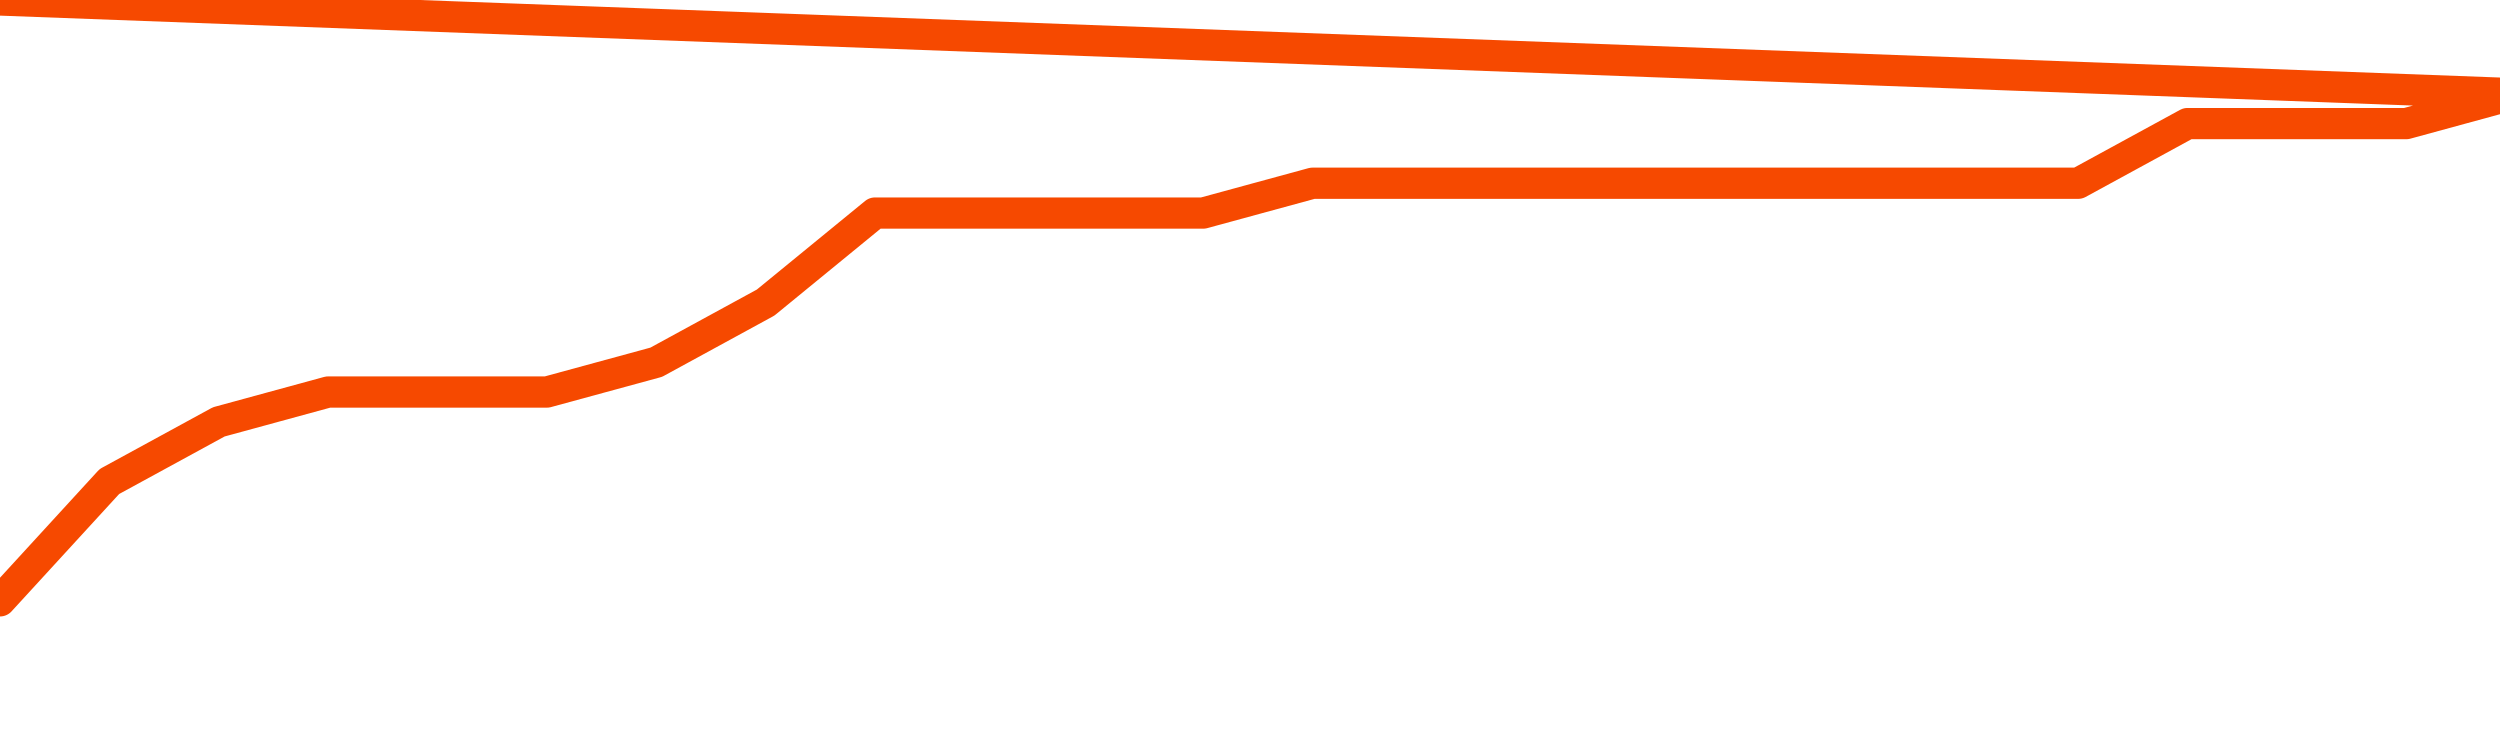       <svg
        version="1.1"
        xmlns="http://www.w3.org/2000/svg"
        width="80"
        height="24"
        viewBox="0 0 80 24">
        <path
          fill="url(#gradient)"
          fill-opacity="0.56"
          stroke="none"
          d="M 0,26 0.0,19.227 3.5,15.409 7.0,13.5 10.5,12.545 14.0,12.545 17.5,12.545 21.0,11.591 24.5,9.682 28.0,6.818 31.5,6.818 35.0,6.818 38.5,6.818 42.0,5.864 45.5,5.864 49.0,5.864 52.5,5.864 56.0,5.864 59.5,5.864 63.0,5.864 66.5,5.864 70.0,3.955 73.5,3.955 77.0,3.955 80.5,3.0 82,26 Z"
        />
        <path
          fill="none"
          stroke="#F64900"
          stroke-width="1"
          stroke-linejoin="round"
          stroke-linecap="round"
          d="M 0.0,19.227 3.5,15.409 7.0,13.5 10.5,12.545 14.0,12.545 17.5,12.545 21.0,11.591 24.5,9.682 28.0,6.818 31.5,6.818 35.0,6.818 38.5,6.818 42.0,5.864 45.5,5.864 49.0,5.864 52.5,5.864 56.0,5.864 59.5,5.864 63.0,5.864 66.5,5.864 70.0,3.955 73.5,3.955 77.0,3.955 80.5,3.0.join(' ') }"
        />
      </svg>
